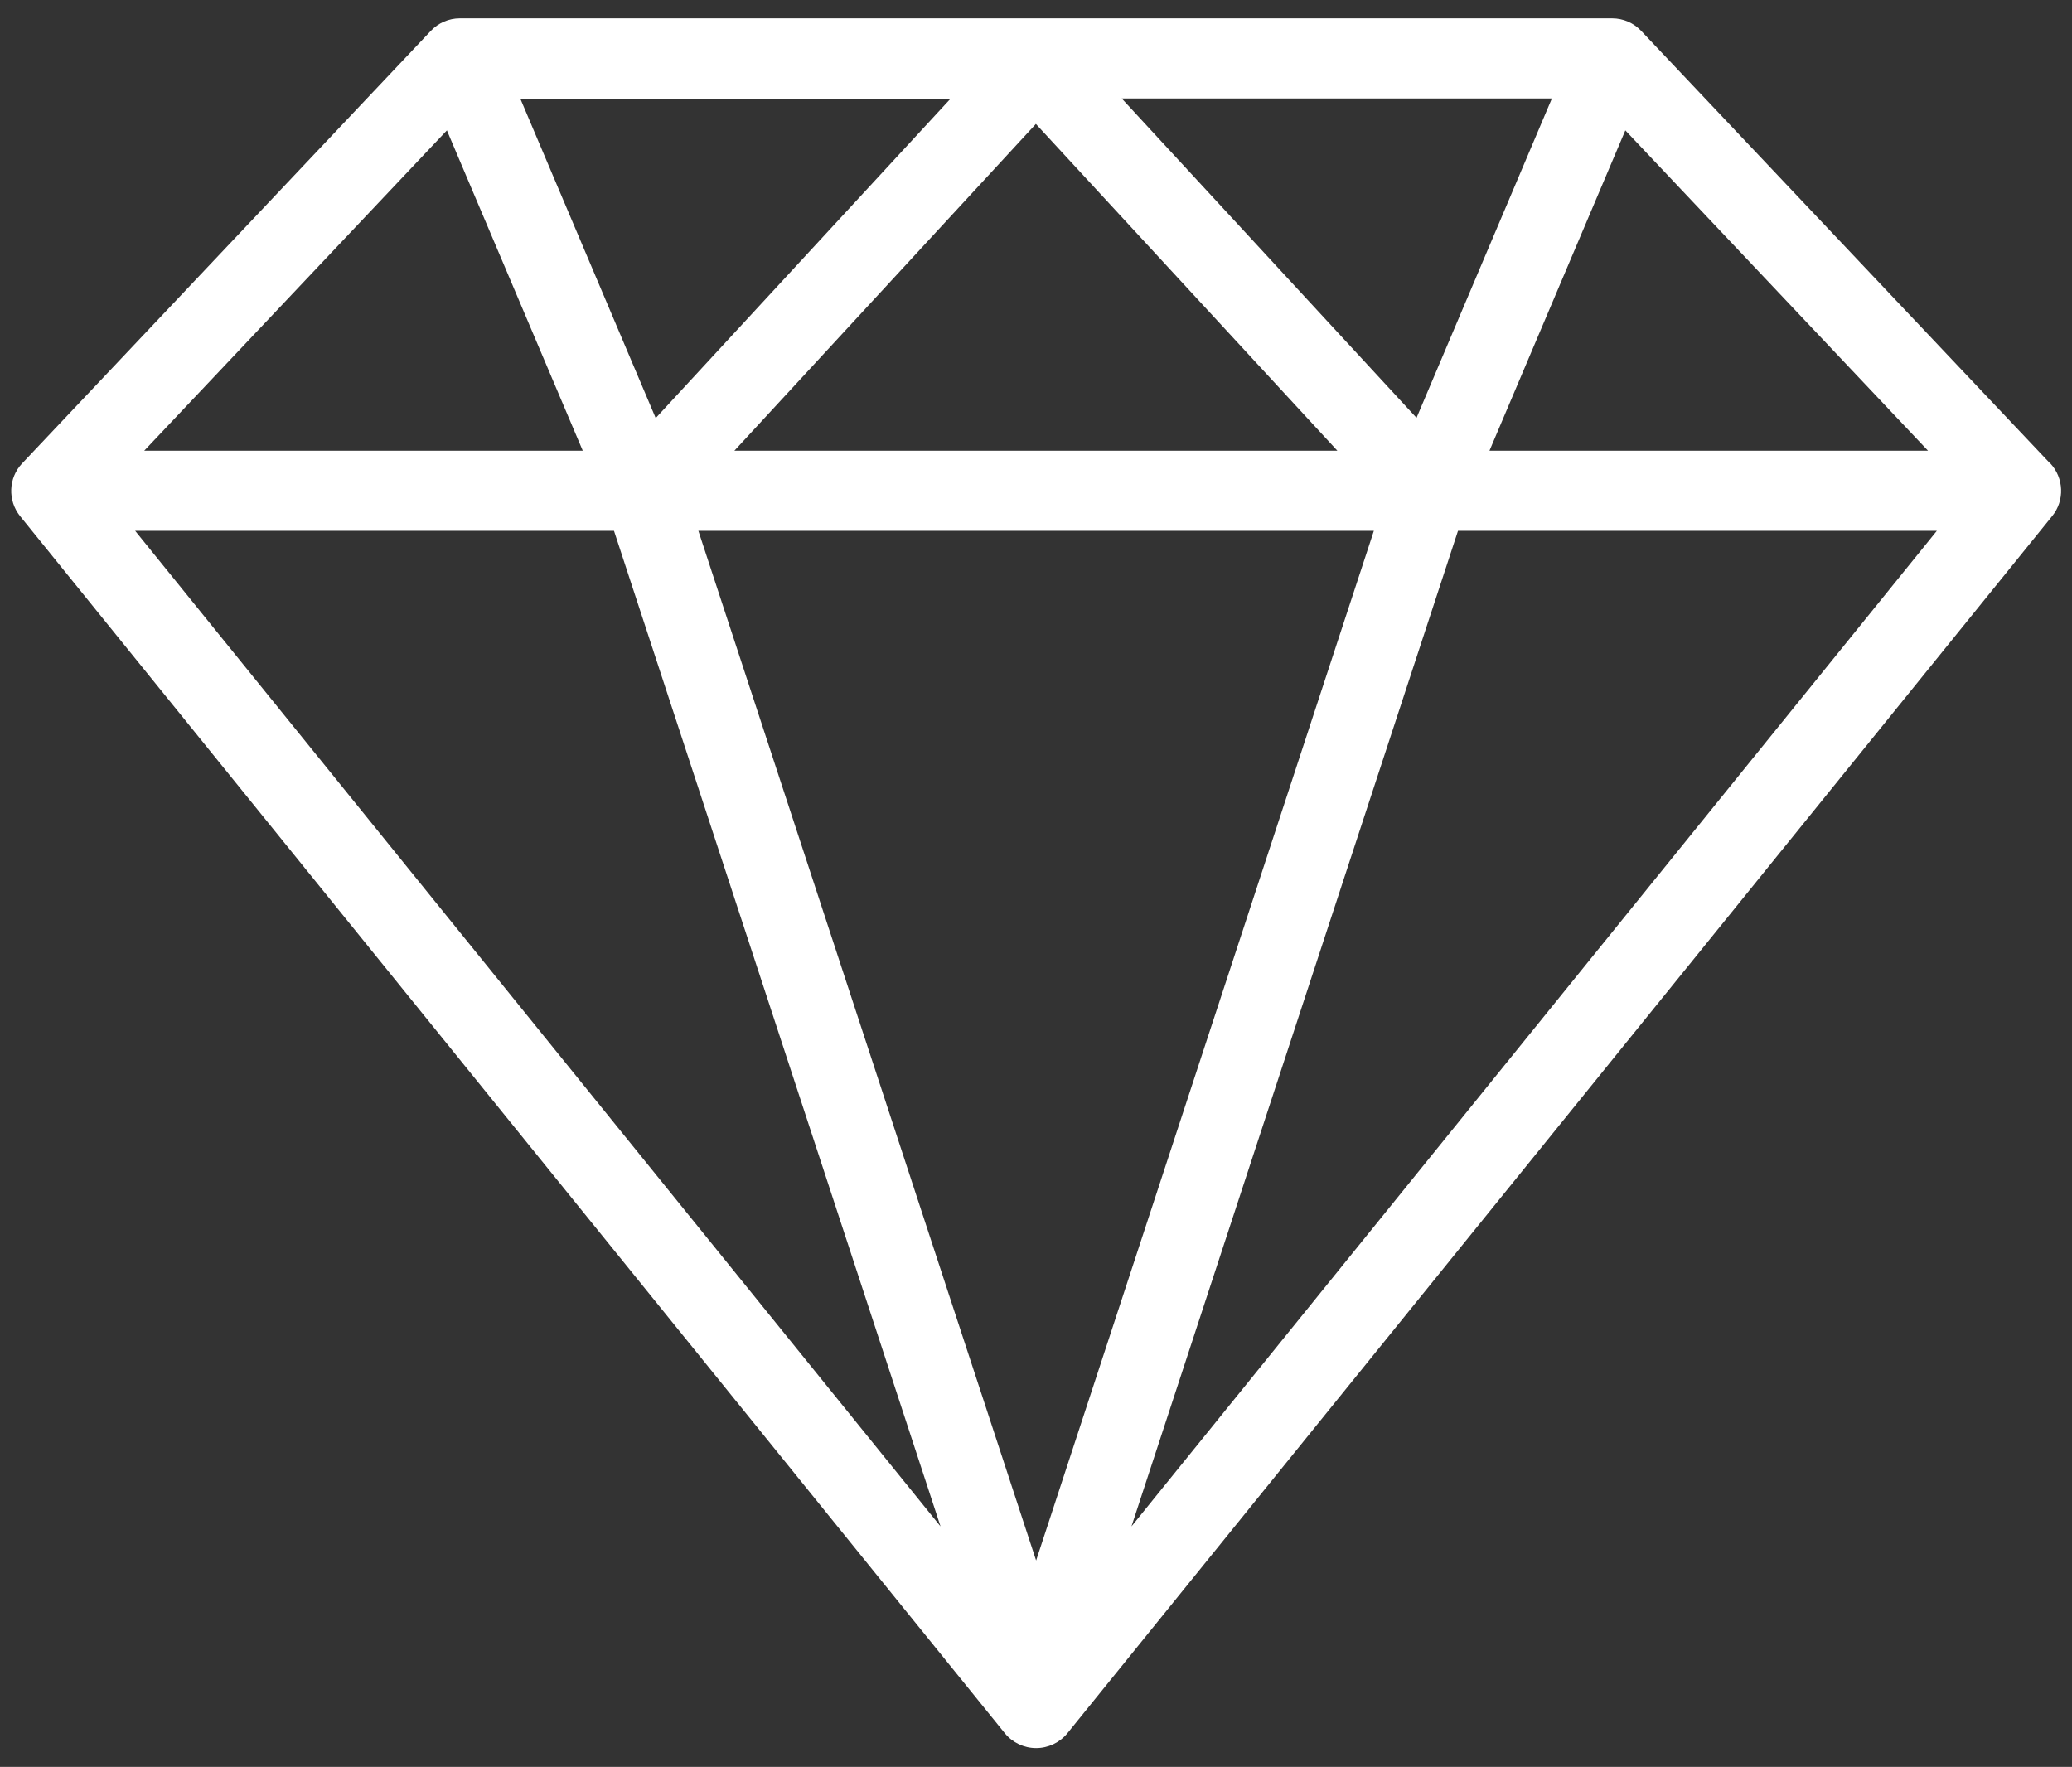 <?xml version="1.0" encoding="UTF-8"?>
<svg id="Layer_1" xmlns="http://www.w3.org/2000/svg" version="1.1" viewBox="0 0 869.3 741.3">
  <rect x="0" y="0" width="869.3" height="741.3" fill="#333333" stroke="none"/>
  <!-- Generator: Adobe Illustrator 29.1.0, SVG Export Plug-In . SVG Version: 2.1.0 Build 142)  -->
  <defs>
    <style>
      .st0 {
        fill: #fff;
      }
    </style>
  </defs>
  <path class="st0" d="M860.1,194.4L688.6,13c-3.2-3.4-7.6-5.3-12.2-5.3H192.9c-4.6,0-9,1.9-12.2,5.3L9.3,194.4c-5.8,6.1-6.1,15.6-.9,22.1l413.2,510.7c3.2,3.9,8,6.2,13.1,6.2s9.9-2.3,13.1-6.2l413.2-510.7c5.3-6.5,4.9-16-.8-22.1ZM187.5,54.7l57,134.4H60.5L187.5,54.7ZM576.4,222.7l-141.7,432-141.7-432h283.4ZM308.1,189.1l126.5-137.1,126.5,137.1h-253ZM470.6,41.3h180.5l-56.8,134-123.7-134ZM275.1,175.4l-56.8-134h180.5l-123.7,134ZM257.6,222.7l137,417.7L56.7,222.7h200.9ZM611.7,222.7h200.9l-337.9,417.7,137-417.7ZM624.9,189.1l57-134.4,127,134.4h-184Z"/>
</svg>